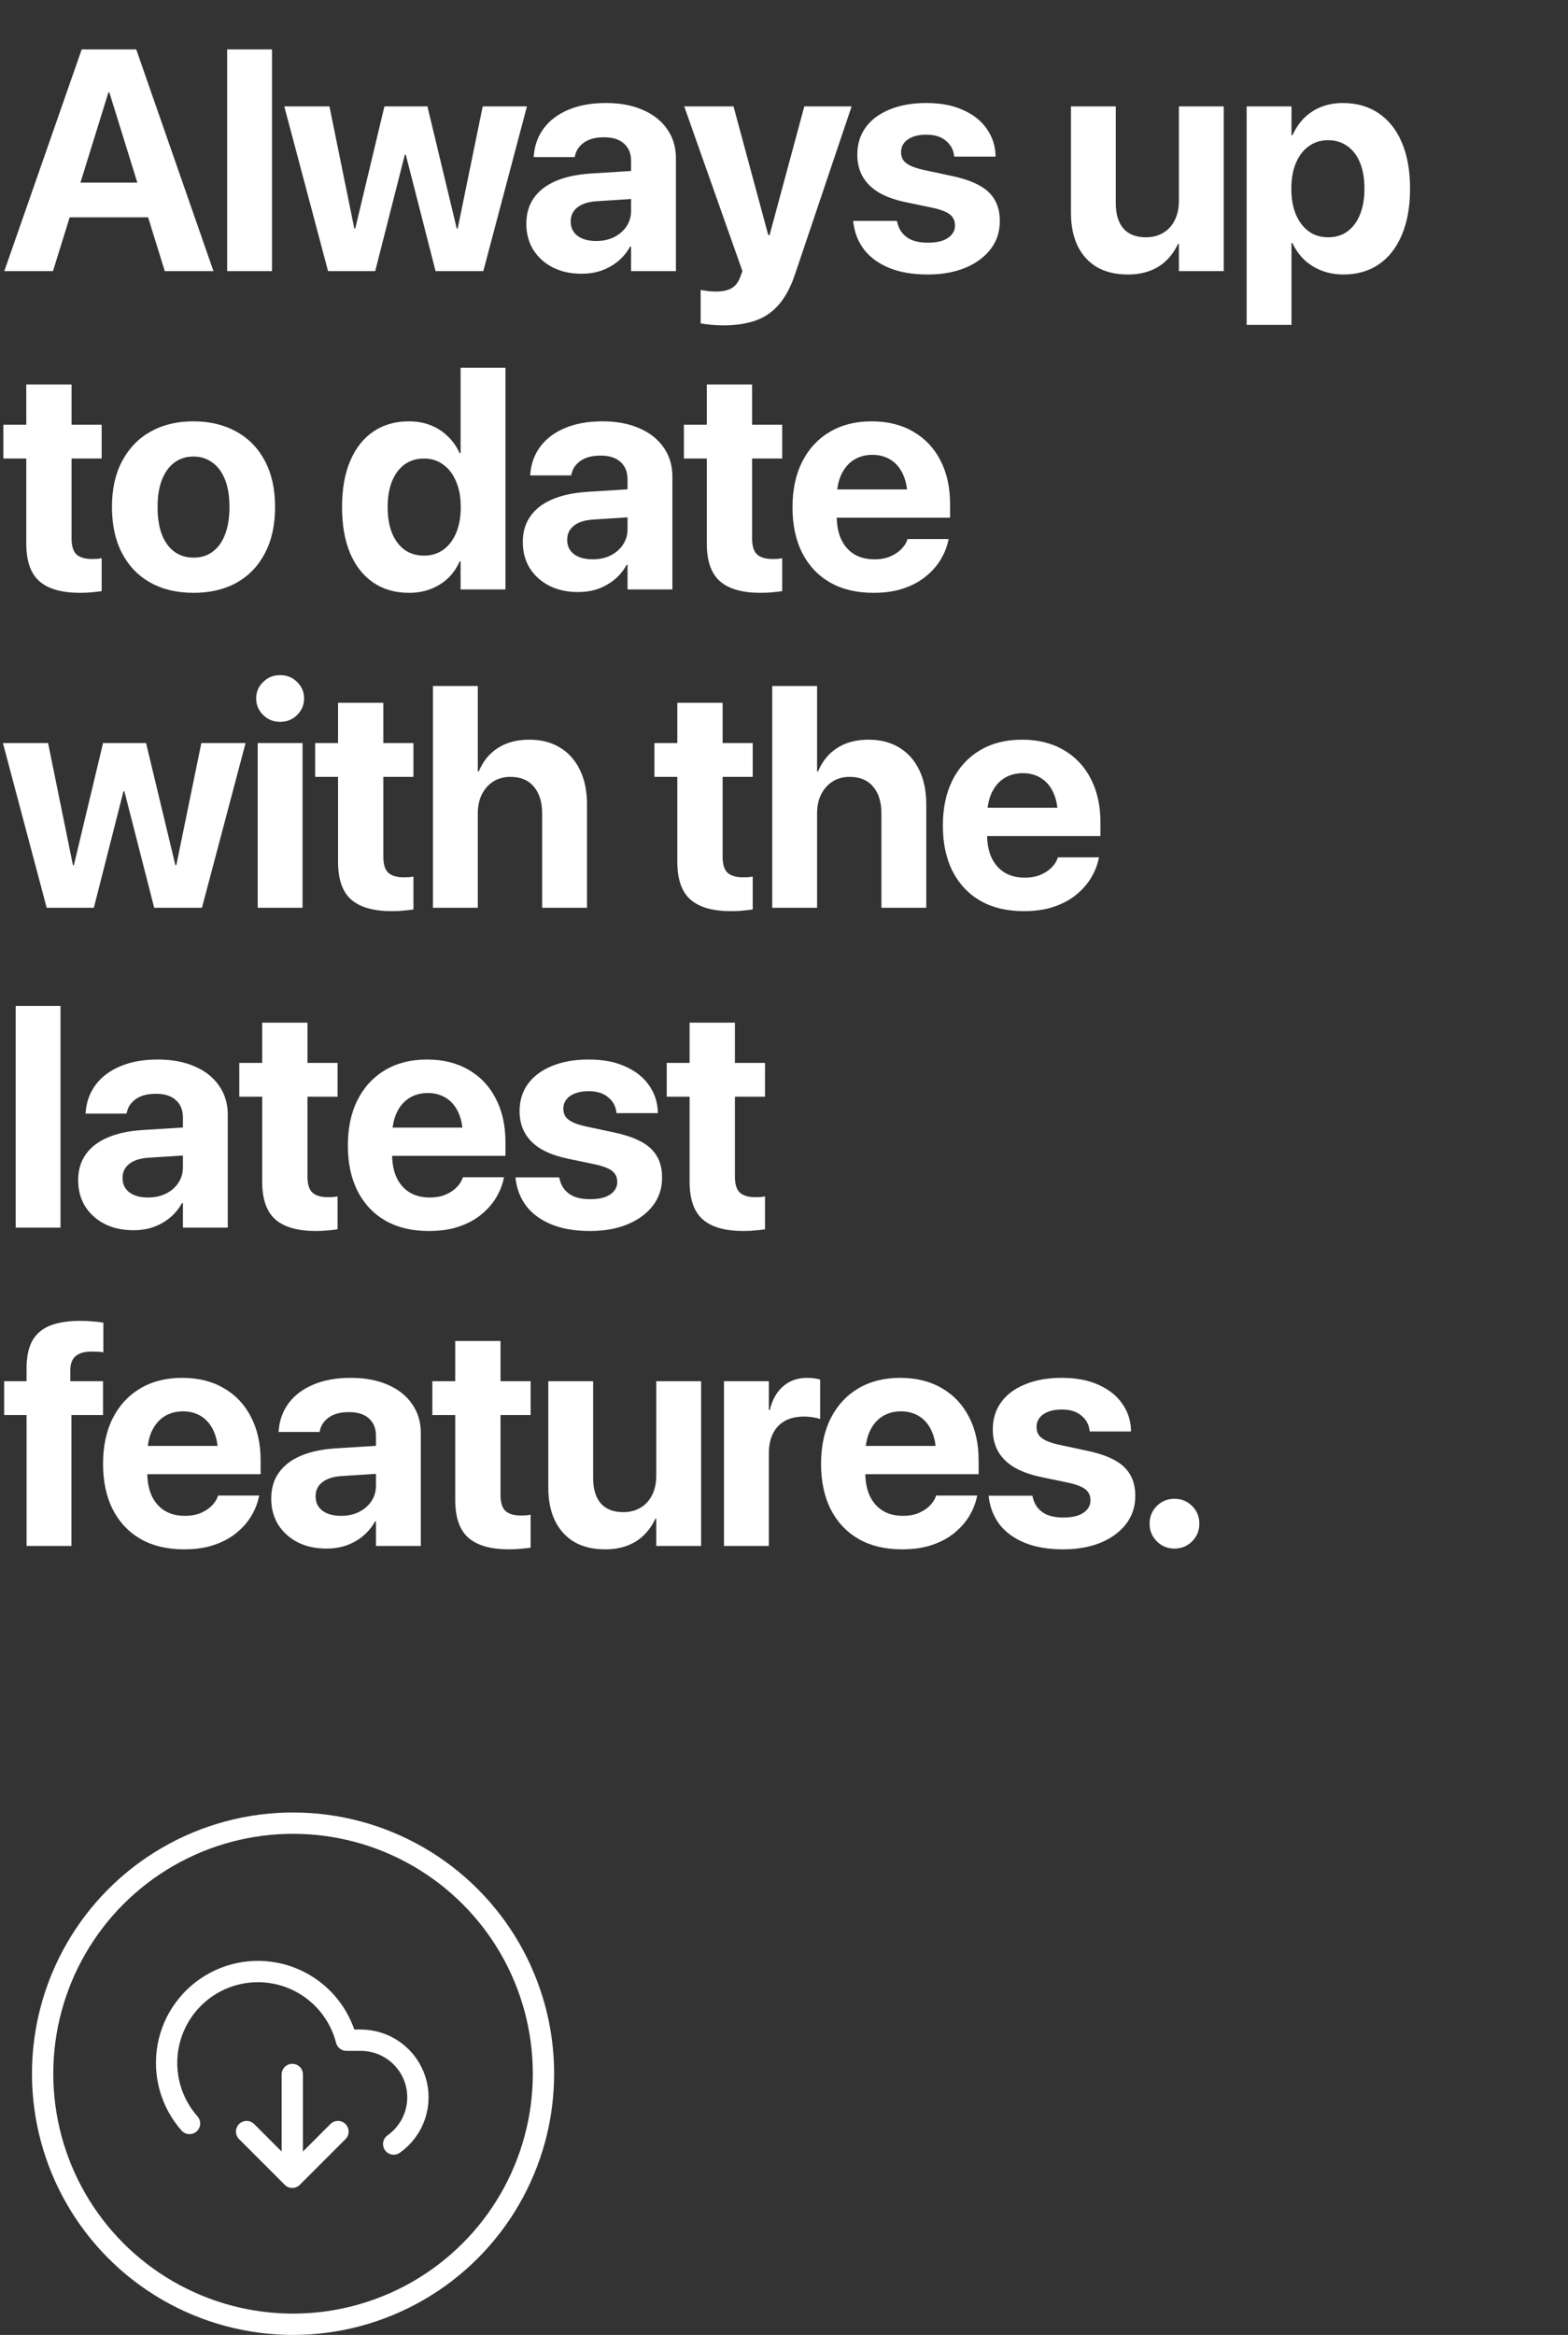 <svg width="1030" height="1533" viewBox="0 0 1030 1533" fill="none" xmlns="http://www.w3.org/2000/svg">
<rect x="0" y="0" width="1030" height="1533" fill="#333333" stroke="none"/>
<path d="M2.825 178L53.67 32.425H80.505V60.672H71.224L34.805 178H2.825ZM30.164 142.691L37.63 119.891H105.524L112.99 142.691H30.164ZM108.248 178L71.829 60.672V32.425H89.484L140.228 178H108.248ZM149.211 178V32.425H178.669V178H149.211ZM215.496 178L186.744 69.853H216.404L232.747 150.055H233.352L252.52 69.853H280.768L300.036 150.055H300.642L317.086 69.853H346.14L317.489 178H286.114L266.543 101.53H265.938L246.467 178H215.496ZM382.059 179.715C374.863 179.715 368.541 178.336 363.093 175.579C357.645 172.754 353.374 168.887 350.281 163.977C347.254 159 345.741 153.351 345.741 147.029V146.827C345.741 140.236 347.389 134.62 350.684 129.979C353.98 125.271 358.755 121.572 365.01 118.882C371.264 116.192 378.864 114.544 387.809 113.939L429.979 111.316V129.677L392.248 132.098C386.599 132.434 382.294 133.779 379.335 136.133C376.376 138.42 374.896 141.48 374.896 145.314V145.515C374.896 149.484 376.41 152.611 379.436 154.898C382.463 157.117 386.532 158.227 391.643 158.227C396.015 158.227 399.915 157.386 403.345 155.705C406.843 153.956 409.567 151.602 411.517 148.643C413.535 145.616 414.544 142.22 414.544 138.454V105.666C414.544 100.891 413.03 97.125 410.004 94.367C406.977 91.543 402.572 90.13 396.788 90.13C391.273 90.13 386.901 91.274 383.673 93.56C380.445 95.847 378.461 98.739 377.721 102.236L377.519 103.144H350.583L350.684 101.934C351.222 95.275 353.408 89.357 357.242 84.178C361.142 78.999 366.523 74.964 373.383 72.072C380.31 69.113 388.516 67.633 397.999 67.633C407.347 67.633 415.452 69.146 422.312 72.173C429.172 75.132 434.485 79.336 438.251 84.783C442.085 90.231 444.002 96.587 444.002 103.85V178H414.544V161.859H413.938C411.921 165.558 409.298 168.752 406.069 171.443C402.908 174.066 399.31 176.117 395.275 177.596C391.239 179.009 386.834 179.715 382.059 179.715ZM475.28 213.612C472.388 213.612 469.597 213.477 466.906 213.208C464.216 212.939 461.997 212.637 460.248 212.3V190.409C461.324 190.61 462.703 190.812 464.384 191.014C466.066 191.283 467.982 191.418 470.135 191.418C474.574 191.418 478.071 190.678 480.627 189.198C483.182 187.718 485.099 185.163 486.377 181.531L487.688 178L449.453 69.853H481.837L506.251 160.244L502.317 154.393H507.865L503.931 160.244L528.345 69.853H559.417L522.292 179.917C519.467 188.391 515.902 195.083 511.598 199.993C507.361 204.902 502.249 208.4 496.264 210.485C490.278 212.57 483.283 213.612 475.28 213.612ZM609.459 180.219C599.505 180.219 591.031 178.773 584.036 175.881C577.042 172.989 571.56 168.988 567.592 163.876C563.692 158.698 561.338 152.712 560.531 145.919L560.43 145.011H589.182L589.383 145.919C590.325 150.156 592.443 153.452 595.739 155.806C599.034 158.16 603.608 159.336 609.459 159.336C613.225 159.336 616.42 158.899 619.043 158.025C621.666 157.083 623.684 155.772 625.096 154.091C626.576 152.409 627.316 150.391 627.316 148.038V147.937C627.316 145.045 626.273 142.724 624.188 140.976C622.103 139.227 618.404 137.747 613.091 136.537L594.73 132.703C587.736 131.224 581.884 129.105 577.176 126.347C572.536 123.523 569.038 120.059 566.684 115.956C564.33 111.787 563.153 107.011 563.153 101.631V101.53C563.153 94.603 565.003 88.617 568.702 83.573C572.401 78.529 577.647 74.628 584.44 71.87C591.3 69.046 599.304 67.633 608.45 67.633C618.001 67.633 626.105 69.18 632.763 72.274C639.489 75.3 644.634 79.403 648.199 84.582C651.83 89.76 653.747 95.511 653.949 101.833V102.842H626.811L626.71 102.035C626.239 98.134 624.424 94.905 621.263 92.35C618.169 89.727 613.898 88.415 608.45 88.415C605.088 88.415 602.162 88.886 599.673 89.828C597.185 90.769 595.268 92.114 593.923 93.863C592.578 95.544 591.905 97.562 591.905 99.916V100.017C591.905 101.833 592.343 103.481 593.217 104.96C594.158 106.373 595.705 107.617 597.858 108.693C600.01 109.769 602.902 110.711 606.534 111.518L624.894 115.452C636.261 117.806 644.399 121.337 649.308 126.045C654.285 130.753 656.774 137.075 656.774 145.011V145.112C656.774 152.174 654.756 158.328 650.721 163.574C646.685 168.82 641.103 172.922 633.974 175.881C626.912 178.773 618.74 180.219 609.459 180.219ZM740.818 180.219C732.882 180.219 726.123 178.605 720.54 175.377C715.025 172.081 710.788 167.407 707.829 161.354C704.937 155.301 703.491 148.071 703.491 139.664V69.853H732.949V133.51C732.949 140.572 734.597 146.053 737.892 149.954C741.255 153.855 746.232 155.806 752.823 155.806C756.119 155.806 759.078 155.234 761.701 154.091C764.391 152.947 766.678 151.333 768.561 149.248C770.444 147.096 771.89 144.574 772.899 141.682C773.908 138.723 774.412 135.494 774.412 131.997V69.853H803.87V178H774.412V160.144H773.807C771.924 164.246 769.435 167.811 766.342 170.837C763.315 173.864 759.65 176.184 755.345 177.798C751.108 179.412 746.266 180.219 740.818 180.219ZM818.906 213.309V69.853H848.364V88.718H849.07C851.021 84.346 853.576 80.58 856.737 77.419C859.966 74.258 863.698 71.837 867.936 70.155C872.24 68.474 876.948 67.633 882.059 67.633C891.206 67.633 899.075 69.886 905.666 74.392C912.257 78.831 917.335 85.254 920.899 93.661C924.464 102.068 926.246 112.123 926.246 123.825V123.926C926.246 135.629 924.464 145.684 920.899 154.091C917.402 162.498 912.392 168.954 905.868 173.46C899.344 177.966 891.542 180.219 882.463 180.219C877.351 180.219 872.61 179.379 868.238 177.697C863.867 176.016 860.067 173.662 856.838 170.635C853.61 167.542 850.987 163.843 848.969 159.538H848.364V213.309H818.906ZM872.374 155.806C877.284 155.806 881.521 154.528 885.086 151.972C888.65 149.349 891.408 145.65 893.358 140.875C895.309 136.1 896.284 130.45 896.284 123.926V123.825C896.284 117.234 895.309 111.551 893.358 106.776C891.408 102.001 888.617 98.369 884.985 95.881C881.42 93.325 877.217 92.047 872.374 92.047C867.599 92.047 863.396 93.359 859.764 95.981C856.132 98.537 853.307 102.203 851.29 106.978C849.272 111.686 848.263 117.335 848.263 123.926V124.027C848.263 130.484 849.272 136.1 851.29 140.875C853.375 145.65 856.199 149.349 859.764 151.972C863.396 154.528 867.599 155.806 872.374 155.806ZM52.56 389.219C40.589 389.219 31.711 386.697 25.927 381.653C20.143 376.609 17.251 368.303 17.251 356.735V301.047H2.219V278.853H17.251V252.421H47.012V278.853H66.785V301.047H47.012V353.507C47.012 358.551 48.122 362.082 50.341 364.099C52.628 366.05 55.99 367.025 60.429 367.025C61.775 367.025 62.952 366.991 63.96 366.924C64.969 366.79 65.911 366.655 66.785 366.521V388.11C65.171 388.379 63.153 388.614 60.732 388.816C58.378 389.085 55.654 389.219 52.56 389.219ZM127.118 389.219C116.155 389.219 106.672 386.966 98.668 382.46C90.665 377.954 84.477 371.498 80.106 363.091C75.734 354.684 73.548 344.629 73.548 332.926V332.725C73.548 321.089 75.768 311.102 80.207 302.762C84.645 294.355 90.867 287.898 98.87 283.392C106.874 278.886 116.256 276.633 127.017 276.633C137.845 276.633 147.261 278.886 155.264 283.392C163.335 287.831 169.59 294.254 174.029 302.661C178.467 311.001 180.687 321.022 180.687 332.725V332.926C180.687 344.696 178.467 354.784 174.029 363.191C169.657 371.598 163.469 378.055 155.466 382.561C147.463 387 138.013 389.219 127.118 389.219ZM127.218 366.117C131.994 366.117 136.13 364.839 139.627 362.283C143.192 359.66 145.916 355.894 147.799 350.984C149.749 346.008 150.724 339.988 150.724 332.926V332.725C150.724 325.73 149.749 319.778 147.799 314.868C145.848 309.958 143.091 306.226 139.526 303.67C135.962 301.047 131.792 299.736 127.017 299.736C122.309 299.736 118.173 301.047 114.608 303.67C111.111 306.226 108.387 309.958 106.436 314.868C104.486 319.778 103.511 325.73 103.511 332.725V332.926C103.511 339.988 104.452 346.008 106.336 350.984C108.286 355.894 111.043 359.66 114.608 362.283C118.173 364.839 122.376 366.117 127.218 366.117ZM268.666 389.219C259.586 389.219 251.751 386.966 245.16 382.46C238.569 377.954 233.491 371.498 229.926 363.091C226.429 354.684 224.68 344.629 224.68 332.926V332.825C224.68 321.056 226.463 311.001 230.027 302.661C233.592 294.254 238.636 287.831 245.16 283.392C251.751 278.886 259.586 276.633 268.666 276.633C273.777 276.633 278.485 277.474 282.789 279.155C287.094 280.837 290.86 283.258 294.088 286.419C297.384 289.513 300.007 293.245 301.957 297.617H302.563V241.425H332.021V387H302.563V368.538H301.957C300.074 372.843 297.518 376.542 294.29 379.635C291.062 382.662 287.296 385.016 282.991 386.697C278.687 388.379 273.912 389.219 268.666 389.219ZM278.552 364.806C283.327 364.806 287.531 363.528 291.163 360.972C294.795 358.349 297.619 354.65 299.637 349.875C301.655 345.1 302.663 339.45 302.663 332.926V332.825C302.663 326.302 301.621 320.686 299.536 315.978C297.518 311.203 294.694 307.537 291.062 304.981C287.497 302.359 283.327 301.047 278.552 301.047C273.643 301.047 269.405 302.325 265.841 304.881C262.276 307.436 259.519 311.102 257.568 315.877C255.618 320.585 254.643 326.234 254.643 332.825V332.926C254.643 339.45 255.584 345.1 257.468 349.875C259.418 354.65 262.175 358.349 265.74 360.972C269.372 363.528 273.643 364.806 278.552 364.806ZM379.743 388.715C372.546 388.715 366.224 387.336 360.777 384.579C355.329 381.754 351.058 377.887 347.964 372.977C344.938 368 343.425 362.351 343.425 356.029V355.827C343.425 349.236 345.072 343.62 348.368 338.979C351.663 334.271 356.439 330.572 362.693 327.882C368.948 325.192 376.548 323.544 385.493 322.939L427.663 320.316V338.677L389.932 341.098C384.282 341.434 379.978 342.779 377.019 345.133C374.06 347.42 372.58 350.48 372.58 354.314V354.515C372.58 358.484 374.093 361.611 377.12 363.898C380.146 366.117 384.215 367.227 389.327 367.227C393.698 367.227 397.599 366.386 401.029 364.705C404.527 362.956 407.25 360.602 409.201 357.643C411.218 354.616 412.227 351.22 412.227 347.454V314.666C412.227 309.891 410.714 306.125 407.688 303.367C404.661 300.543 400.256 299.13 394.472 299.13C388.957 299.13 384.585 300.274 381.357 302.56C378.129 304.847 376.145 307.739 375.405 311.236L375.203 312.144H348.267L348.368 310.934C348.906 304.275 351.092 298.357 354.925 293.178C358.826 287.999 364.207 283.964 371.067 281.072C377.994 278.113 386.199 276.633 395.682 276.633C405.031 276.633 413.135 278.146 419.995 281.173C426.855 284.132 432.169 288.336 435.935 293.783C439.769 299.231 441.685 305.587 441.685 312.85V387H412.227V370.859H411.622C409.604 374.558 406.981 377.752 403.753 380.443C400.592 383.066 396.994 385.117 392.959 386.596C388.923 388.009 384.518 388.715 379.743 388.715ZM499.597 389.219C487.625 389.219 478.747 386.697 472.963 381.653C467.179 376.609 464.287 368.303 464.287 356.735V301.047H449.256V278.853H464.287V252.421H494.048V278.853H513.821V301.047H494.048V353.507C494.048 358.551 495.158 362.082 497.377 364.099C499.664 366.05 503.027 367.025 507.466 367.025C508.811 367.025 509.988 366.991 510.997 366.924C512.005 366.79 512.947 366.655 513.821 366.521V388.11C512.207 388.379 510.19 388.614 507.768 388.816C505.414 389.085 502.69 389.219 499.597 389.219ZM573.75 389.219C562.72 389.219 553.237 386.966 545.301 382.46C537.365 377.887 531.245 371.397 526.94 362.99C522.703 354.583 520.585 344.629 520.585 333.128V333.027C520.585 321.526 522.703 311.573 526.94 303.166C531.245 294.691 537.264 288.168 544.998 283.594C552.8 278.953 561.981 276.633 572.54 276.633C583.099 276.633 592.212 278.886 599.879 283.392C607.614 287.831 613.566 294.12 617.736 302.258C621.973 310.396 624.091 319.912 624.091 330.808V339.887H535.011V321.325H610.169L596.147 338.677V327.378C596.147 321.056 595.171 315.776 593.221 311.539C591.27 307.235 588.547 304.006 585.049 301.854C581.619 299.702 577.618 298.626 573.044 298.626C568.471 298.626 564.402 299.736 560.837 301.955C557.34 304.174 554.582 307.436 552.565 311.741C550.614 315.978 549.639 321.19 549.639 327.378V338.778C549.639 344.763 550.614 349.875 552.565 354.112C554.582 358.349 557.441 361.611 561.14 363.898C564.839 366.117 569.244 367.227 574.356 367.227C578.391 367.227 581.888 366.588 584.848 365.31C587.807 364.032 590.228 362.418 592.111 360.468C593.994 358.517 595.272 356.533 595.945 354.515L596.147 353.91H623.183L622.881 355.02C622.074 358.988 620.493 362.99 618.139 367.025C615.785 371.06 612.591 374.759 608.555 378.122C604.587 381.485 599.711 384.175 593.927 386.193C588.21 388.211 581.485 389.219 573.75 389.219ZM30.669 596L1.917 487.853H31.577L47.92 568.055H48.525L67.693 487.853H95.941L115.209 568.055H115.815L132.259 487.853H161.313L132.662 596H101.287L81.716 519.53H81.111L61.64 596H30.669ZM169.287 596V487.853H198.745V596H169.287ZM184.016 473.931C179.577 473.931 175.844 472.417 172.818 469.391C169.791 466.364 168.278 462.766 168.278 458.596C168.278 454.359 169.791 450.761 172.818 447.802C175.844 444.775 179.577 443.262 184.016 443.262C188.455 443.262 192.188 444.775 195.214 447.802C198.241 450.761 199.754 454.359 199.754 458.596C199.754 462.766 198.241 466.364 195.214 469.391C192.188 472.417 188.455 473.931 184.016 473.931ZM257.363 598.219C245.391 598.219 236.513 595.697 230.729 590.653C224.945 585.609 222.053 577.303 222.053 565.735V510.047H207.022V487.853H222.053V461.421H251.814V487.853H271.587V510.047H251.814V562.507C251.814 567.551 252.924 571.082 255.143 573.099C257.43 575.05 260.793 576.025 265.232 576.025C266.577 576.025 267.754 575.991 268.762 575.924C269.771 575.79 270.713 575.655 271.587 575.521V597.11C269.973 597.379 267.955 597.614 265.534 597.816C263.18 598.085 260.456 598.219 257.363 598.219ZM284.403 596V450.425H313.862V506.516H314.467C317.292 499.79 321.495 494.645 327.077 491.081C332.727 487.449 339.587 485.633 347.658 485.633C355.527 485.633 362.286 487.382 367.935 490.879C373.585 494.309 377.923 499.185 380.949 505.507C384.043 511.829 385.59 519.362 385.59 528.105V596H356.132V534.158C356.132 526.626 354.316 520.741 350.684 516.504C347.12 512.199 341.975 510.047 335.249 510.047C330.945 510.047 327.178 511.089 323.95 513.174C320.789 515.192 318.3 518.017 316.485 521.649C314.736 525.213 313.862 529.349 313.862 534.057V596H284.403ZM480.227 598.219C468.255 598.219 459.378 595.697 453.594 590.653C447.81 585.609 444.918 577.303 444.918 565.735V510.047H429.886V487.853H444.918V461.421H474.678V487.853H494.452V510.047H474.678V562.507C474.678 567.551 475.788 571.082 478.008 573.099C480.294 575.05 483.657 576.025 488.096 576.025C489.441 576.025 490.618 575.991 491.627 575.924C492.636 575.79 493.577 575.655 494.452 575.521V597.11C492.837 597.379 490.82 597.614 488.399 597.816C486.045 598.085 483.321 598.219 480.227 598.219ZM507.268 596V450.425H536.726V506.516H537.331C540.156 499.79 544.36 494.645 549.942 491.081C555.591 487.449 562.451 485.633 570.522 485.633C578.391 485.633 585.15 487.382 590.8 490.879C596.449 494.309 600.787 499.185 603.814 505.507C606.907 511.829 608.454 519.362 608.454 528.105V596H578.996V534.158C578.996 526.626 577.18 520.741 573.549 516.504C569.984 512.199 564.839 510.047 558.113 510.047C553.809 510.047 550.043 511.089 546.814 513.174C543.653 515.192 541.165 518.017 539.349 521.649C537.6 525.213 536.726 529.349 536.726 534.057V596H507.268ZM672.52 598.219C661.49 598.219 652.007 595.966 644.07 591.46C636.134 586.887 630.014 580.397 625.71 571.99C621.472 563.583 619.354 553.629 619.354 542.128V542.027C619.354 530.526 621.472 520.573 625.71 512.166C630.014 503.691 636.033 497.168 643.768 492.594C651.569 487.953 660.75 485.633 671.309 485.633C681.868 485.633 690.981 487.886 698.648 492.392C706.383 496.831 712.335 503.12 716.505 511.258C720.742 519.396 722.861 528.912 722.861 539.808V548.887H633.78V530.325H708.939L694.916 547.677V536.378C694.916 530.056 693.941 524.776 691.99 520.539C690.04 516.235 687.316 513.006 683.819 510.854C680.389 508.702 676.387 507.626 671.813 507.626C667.24 507.626 663.171 508.736 659.606 510.955C656.109 513.174 653.352 516.436 651.334 520.741C649.384 524.978 648.408 530.19 648.408 536.378V547.778C648.408 553.763 649.384 558.875 651.334 563.112C653.352 567.349 656.21 570.611 659.909 572.898C663.608 575.117 668.013 576.227 673.125 576.227C677.16 576.227 680.658 575.588 683.617 574.31C686.576 573.032 688.997 571.418 690.88 569.468C692.764 567.517 694.041 565.533 694.714 563.515L694.916 562.91H721.953L721.65 564.02C720.843 567.988 719.262 571.99 716.908 576.025C714.555 580.06 711.36 583.759 707.325 587.122C703.356 590.485 698.48 593.175 692.696 595.193C686.98 597.211 680.254 598.219 672.52 598.219ZM10.29 806V660.425H39.748V806H10.29ZM87.672 807.715C80.476 807.715 74.154 806.336 68.706 803.579C63.258 800.754 58.987 796.887 55.894 791.977C52.867 787 51.354 781.351 51.354 775.029V774.827C51.354 768.236 53.002 762.62 56.297 757.979C59.593 753.271 64.368 749.572 70.623 746.882C76.877 744.192 84.477 742.544 93.422 741.939L135.592 739.316V757.677L97.861 760.098C92.212 760.434 87.907 761.779 84.948 764.133C81.989 766.42 80.509 769.48 80.509 773.314V773.515C80.509 777.484 82.023 780.611 85.049 782.898C88.076 785.117 92.145 786.227 97.256 786.227C101.628 786.227 105.528 785.386 108.959 783.705C112.456 781.956 115.18 779.602 117.13 776.643C119.148 773.616 120.157 770.22 120.157 766.454V733.666C120.157 728.891 118.643 725.125 115.617 722.367C112.59 719.543 108.185 718.13 102.401 718.13C96.886 718.13 92.514 719.274 89.286 721.56C86.058 723.847 84.074 726.739 83.334 730.236L83.132 731.144H56.196L56.297 729.934C56.835 723.275 59.021 717.357 62.855 712.178C66.755 706.999 72.136 702.964 78.996 700.072C85.923 697.113 94.129 695.633 103.612 695.633C112.96 695.633 121.065 697.146 127.925 700.173C134.785 703.132 140.098 707.336 143.864 712.783C147.698 718.231 149.615 724.587 149.615 731.85V806H120.157V789.859H119.551C117.534 793.558 114.911 796.752 111.682 799.443C108.521 802.066 104.923 804.117 100.888 805.596C96.853 807.009 92.447 807.715 87.672 807.715ZM207.526 808.219C195.554 808.219 186.677 805.697 180.893 800.653C175.109 795.609 172.217 787.303 172.217 775.735V720.047H157.185V697.853H172.217V671.421H201.977V697.853H221.751V720.047H201.977V772.507C201.977 777.551 203.087 781.082 205.307 783.099C207.593 785.05 210.956 786.025 215.395 786.025C216.74 786.025 217.917 785.991 218.926 785.924C219.935 785.79 220.876 785.655 221.751 785.521V807.11C220.137 807.379 218.119 807.614 215.698 807.816C213.344 808.085 210.62 808.219 207.526 808.219ZM281.68 808.219C270.65 808.219 261.167 805.966 253.23 801.46C245.294 796.887 239.174 790.397 234.87 781.99C230.632 773.583 228.514 763.629 228.514 752.128V752.027C228.514 740.526 230.632 730.573 234.87 722.166C239.174 713.691 245.193 707.168 252.928 702.594C260.729 697.953 269.91 695.633 280.469 695.633C291.028 695.633 300.141 697.886 307.809 702.392C315.543 706.831 321.495 713.12 325.665 721.258C329.902 729.396 332.021 738.912 332.021 749.808V758.887H242.94V740.325H318.099L304.076 757.677V746.378C304.076 740.056 303.101 734.776 301.15 730.539C299.2 726.235 296.476 723.006 292.979 720.854C289.549 718.702 285.547 717.626 280.973 717.626C276.4 717.626 272.331 718.736 268.767 720.955C265.269 723.174 262.512 726.436 260.494 730.741C258.544 734.978 257.568 740.19 257.568 746.378V757.778C257.568 763.763 258.544 768.875 260.494 773.112C262.512 777.349 265.37 780.611 269.069 782.898C272.768 785.117 277.174 786.227 282.285 786.227C286.32 786.227 289.818 785.588 292.777 784.31C295.736 783.032 298.157 781.418 300.04 779.468C301.924 777.517 303.202 775.533 303.874 773.515L304.076 772.91H331.113L330.81 774.02C330.003 777.988 328.422 781.99 326.069 786.025C323.715 790.06 320.52 793.759 316.485 797.122C312.516 800.485 307.64 803.175 301.856 805.193C296.14 807.211 289.414 808.219 281.68 808.219ZM387.612 808.219C377.658 808.219 369.184 806.773 362.189 803.881C355.194 800.989 349.713 796.988 345.745 791.876C341.844 786.698 339.49 780.712 338.683 773.919L338.582 773.011H367.334L367.536 773.919C368.477 778.156 370.596 781.452 373.891 783.806C377.187 786.16 381.76 787.336 387.612 787.336C391.378 787.336 394.573 786.899 397.196 786.025C399.819 785.083 401.836 783.772 403.249 782.091C404.728 780.409 405.468 778.391 405.468 776.038V775.937C405.468 773.045 404.426 770.724 402.341 768.976C400.256 767.227 396.557 765.747 391.243 764.537L372.883 760.703C365.888 759.224 360.037 757.105 355.329 754.347C350.688 751.523 347.191 748.059 344.837 743.956C342.483 739.787 341.306 735.011 341.306 729.631V729.53C341.306 722.603 343.156 716.617 346.855 711.573C350.554 706.529 355.8 702.628 362.592 699.87C369.453 697.046 377.456 695.633 386.603 695.633C396.153 695.633 404.258 697.18 410.916 700.274C417.641 703.3 422.786 707.403 426.351 712.582C429.983 717.76 431.9 723.511 432.101 729.833V730.842H404.964L404.863 730.035C404.392 726.134 402.576 722.905 399.415 720.35C396.321 717.727 392.051 716.415 386.603 716.415C383.24 716.415 380.314 716.886 377.826 717.828C375.337 718.769 373.421 720.114 372.076 721.863C370.73 723.544 370.058 725.562 370.058 727.916V728.017C370.058 729.833 370.495 731.481 371.369 732.96C372.311 734.373 373.858 735.617 376.01 736.693C378.162 737.769 381.054 738.711 384.686 739.518L403.047 743.452C414.413 745.806 422.551 749.337 427.461 754.045C432.438 758.753 434.926 765.075 434.926 773.011V773.112C434.926 780.174 432.908 786.328 428.873 791.574C424.838 796.82 419.256 800.922 412.126 803.881C405.065 806.773 396.893 808.219 387.612 808.219ZM488.298 808.219C476.326 808.219 467.448 805.697 461.664 800.653C455.88 795.609 452.988 787.303 452.988 775.735V720.047H437.957V697.853H452.988V671.421H482.749V697.853H502.522V720.047H482.749V772.507C482.749 777.551 483.859 781.082 486.078 783.099C488.365 785.05 491.728 786.025 496.167 786.025C497.512 786.025 498.689 785.991 499.698 785.924C500.706 785.79 501.648 785.655 502.522 785.521V807.11C500.908 807.379 498.891 807.614 496.469 807.816C494.115 808.085 491.391 808.219 488.298 808.219ZM17.453 1015V929.047H2.724V906.853H17.453V898.177C17.453 891.115 18.63 885.297 20.984 880.724C23.405 876.15 27.205 872.754 32.384 870.534C37.63 868.315 44.523 867.205 53.065 867.205C55.755 867.205 58.479 867.34 61.236 867.609C63.994 867.811 66.213 868.08 67.895 868.416V887.886C66.886 887.685 65.709 887.55 64.364 887.483C63.019 887.416 61.674 887.382 60.328 887.382C55.486 887.382 51.922 888.391 49.635 890.409C47.348 892.426 46.205 895.385 46.205 899.286V906.853H67.693V929.047H46.911V1015H17.453ZM120.863 1017.22C109.833 1017.22 100.35 1014.97 92.414 1010.46C84.477 1005.89 78.357 999.397 74.053 990.99C69.816 982.583 67.697 972.629 67.697 961.128V961.027C67.697 949.526 69.816 939.573 74.053 931.166C78.357 922.691 84.376 916.168 92.111 911.594C99.913 906.953 109.093 904.633 119.652 904.633C130.211 904.633 139.325 906.886 146.992 911.392C154.726 915.831 160.678 922.12 164.848 930.258C169.085 938.396 171.204 947.912 171.204 958.808V967.887H82.123V949.325H157.282L143.259 966.677V955.378C143.259 949.056 142.284 943.776 140.333 939.539C138.383 935.235 135.659 932.006 132.162 929.854C128.732 927.702 124.73 926.626 120.157 926.626C115.583 926.626 111.514 927.736 107.95 929.955C104.452 932.174 101.695 935.436 99.677 939.741C97.727 943.978 96.752 949.19 96.752 955.378V966.778C96.752 972.763 97.727 977.875 99.677 982.112C101.695 986.349 104.553 989.611 108.252 991.898C111.951 994.117 116.357 995.227 121.468 995.227C125.503 995.227 129.001 994.588 131.96 993.31C134.919 992.032 137.34 990.418 139.224 988.468C141.107 986.517 142.385 984.533 143.057 982.515L143.259 981.91H170.296L169.993 983.02C169.186 986.988 167.606 990.99 165.252 995.025C162.898 999.06 159.703 1002.76 155.668 1006.12C151.7 1009.49 146.824 1012.18 141.04 1014.19C135.323 1016.21 128.597 1017.22 120.863 1017.22ZM214.487 1016.72C207.291 1016.72 200.969 1015.34 195.521 1012.58C190.073 1009.75 185.802 1005.89 182.709 1000.98C179.682 996 178.169 990.351 178.169 984.029V983.827C178.169 977.236 179.817 971.62 183.112 966.979C186.408 962.271 191.183 958.572 197.438 955.882C203.692 953.192 211.292 951.544 220.237 950.939L262.407 948.316V966.677L224.676 969.098C219.027 969.434 214.722 970.779 211.763 973.133C208.804 975.42 207.324 978.48 207.324 982.314V982.515C207.324 986.484 208.838 989.611 211.864 991.898C214.891 994.117 218.96 995.227 224.071 995.227C228.443 995.227 232.343 994.386 235.773 992.705C239.271 990.956 241.995 988.602 243.945 985.643C245.963 982.616 246.972 979.22 246.972 975.454V942.666C246.972 937.891 245.458 934.125 242.432 931.367C239.405 928.543 235 927.13 229.216 927.13C223.701 927.13 219.329 928.274 216.101 930.56C212.873 932.847 210.889 935.739 210.149 939.236L209.947 940.144H183.011L183.112 938.934C183.65 932.275 185.836 926.357 189.67 921.178C193.57 915.999 198.951 911.964 205.811 909.072C212.738 906.113 220.944 904.633 230.427 904.633C239.775 904.633 247.88 906.146 254.74 909.173C261.6 912.132 266.913 916.336 270.679 921.783C274.513 927.231 276.43 933.587 276.43 940.85V1015H246.972V998.859H246.366C244.349 1002.56 241.726 1005.75 238.497 1008.44C235.336 1011.07 231.738 1013.12 227.703 1014.6C223.667 1016.01 219.262 1016.72 214.487 1016.72ZM334.341 1017.22C322.369 1017.22 313.492 1014.7 307.708 1009.65C301.924 1004.61 299.032 996.303 299.032 984.735V929.047H284V906.853H299.032V880.421H328.792V906.853H348.566V929.047H328.792V981.507C328.792 986.551 329.902 990.082 332.122 992.099C334.408 994.05 337.771 995.025 342.21 995.025C343.555 995.025 344.732 994.991 345.741 994.924C346.75 994.79 347.691 994.655 348.566 994.521V1016.11C346.951 1016.38 344.934 1016.61 342.513 1016.82C340.159 1017.08 337.435 1017.22 334.341 1017.22ZM397.498 1017.22C389.562 1017.22 382.803 1015.61 377.221 1012.38C371.706 1009.08 367.469 1004.41 364.509 998.354C361.617 992.301 360.171 985.071 360.171 976.664V906.853H389.629V970.51C389.629 977.572 391.277 983.053 394.573 986.954C397.935 990.855 402.912 992.806 409.503 992.806C412.799 992.806 415.758 992.234 418.381 991.091C421.071 989.947 423.358 988.333 425.241 986.248C427.124 984.096 428.57 981.574 429.579 978.682C430.588 975.723 431.093 972.494 431.093 968.997V906.853H460.551V1015H431.093V997.144H430.487C428.604 1001.25 426.116 1004.81 423.022 1007.84C419.995 1010.86 416.33 1013.18 412.026 1014.8C407.788 1016.41 402.946 1017.22 397.498 1017.22ZM475.586 1015V906.853H505.044V925.718H505.65C507.264 919.06 510.19 913.881 514.427 910.182C518.664 906.483 523.943 904.633 530.265 904.633C531.88 904.633 533.426 904.734 534.906 904.936C536.386 905.138 537.664 905.407 538.74 905.743V931.67C537.529 931.199 535.982 930.829 534.099 930.56C532.216 930.224 530.198 930.056 528.046 930.056C523.204 930.056 519.067 930.997 515.637 932.881C512.207 934.764 509.584 937.521 507.768 941.153C505.952 944.785 505.044 949.224 505.044 954.47V1015H475.586ZM592.515 1017.22C581.485 1017.22 572.002 1014.97 564.065 1010.46C556.129 1005.89 550.009 999.397 545.705 990.99C541.468 982.583 539.349 972.629 539.349 961.128V961.027C539.349 949.526 541.468 939.573 545.705 931.166C550.009 922.691 556.028 916.168 563.763 911.594C571.565 906.953 580.745 904.633 591.304 904.633C601.863 904.633 610.976 906.886 618.644 911.392C626.378 915.831 632.33 922.12 636.5 930.258C640.737 938.396 642.856 947.912 642.856 958.808V967.887H553.775V949.325H628.934L614.911 966.677V955.378C614.911 949.056 613.936 943.776 611.985 939.539C610.035 935.235 607.311 932.006 603.814 929.854C600.384 927.702 596.382 926.626 591.809 926.626C587.235 926.626 583.166 927.736 579.602 929.955C576.104 932.174 573.347 935.436 571.329 939.741C569.379 943.978 568.403 949.19 568.403 955.378V966.778C568.403 972.763 569.379 977.875 571.329 982.112C573.347 986.349 576.205 989.611 579.904 991.898C583.603 994.117 588.009 995.227 593.12 995.227C597.155 995.227 600.653 994.588 603.612 993.31C606.571 992.032 608.992 990.418 610.876 988.468C612.759 986.517 614.037 984.533 614.709 982.515L614.911 981.91H641.948L641.645 983.02C640.838 986.988 639.258 990.99 636.904 995.025C634.55 999.06 631.355 1002.76 627.32 1006.12C623.352 1009.49 618.475 1012.18 612.691 1014.19C606.975 1016.21 600.249 1017.22 592.515 1017.22ZM698.447 1017.22C688.493 1017.22 680.019 1015.77 673.024 1012.88C666.029 1009.99 660.548 1005.99 656.58 1000.88C652.679 995.698 650.325 989.712 649.518 982.919L649.417 982.011H678.169L678.371 982.919C679.312 987.156 681.431 990.452 684.727 992.806C688.022 995.16 692.595 996.336 698.447 996.336C702.213 996.336 705.408 995.899 708.031 995.025C710.654 994.083 712.671 992.772 714.084 991.091C715.563 989.409 716.303 987.391 716.303 985.038V984.937C716.303 982.045 715.261 979.724 713.176 977.976C711.091 976.227 707.392 974.747 702.079 973.537L683.718 969.703C676.723 968.224 670.872 966.105 666.164 963.347C661.523 960.523 658.026 957.059 655.672 952.956C653.318 948.787 652.141 944.011 652.141 938.631V938.53C652.141 931.603 653.991 925.617 657.69 920.573C661.389 915.529 666.635 911.628 673.428 908.87C680.288 906.046 688.291 904.633 697.438 904.633C706.988 904.633 715.093 906.18 721.751 909.274C728.476 912.3 733.622 916.403 737.186 921.582C740.818 926.76 742.735 932.511 742.936 938.833V939.842H715.799L715.698 939.035C715.227 935.134 713.411 931.905 710.25 929.35C707.156 926.727 702.886 925.415 697.438 925.415C694.075 925.415 691.149 925.886 688.661 926.828C686.173 927.769 684.256 929.114 682.911 930.863C681.565 932.544 680.893 934.562 680.893 936.916V937.017C680.893 938.833 681.33 940.481 682.204 941.96C683.146 943.373 684.693 944.617 686.845 945.693C688.997 946.769 691.889 947.711 695.521 948.518L713.882 952.452C725.248 954.806 733.386 958.337 738.296 963.045C743.273 967.753 745.761 974.075 745.761 982.011V982.112C745.761 989.174 743.744 995.328 739.708 1000.57C735.673 1005.82 730.091 1009.92 722.961 1012.88C715.9 1015.77 707.728 1017.22 698.447 1017.22ZM771.491 1016.72C766.917 1016.72 763.05 1015.13 759.889 1011.97C756.728 1008.81 755.147 1004.95 755.147 1000.37C755.147 995.798 756.728 991.931 759.889 988.77C763.05 985.609 766.917 984.029 771.491 984.029C776.064 984.029 779.931 985.609 783.092 988.77C786.253 991.931 787.834 995.798 787.834 1000.37C787.834 1004.95 786.253 1008.81 783.092 1011.97C779.931 1015.13 776.064 1016.72 771.491 1016.72Z" fill="white"/>
<circle cx="192.5" cy="1361.5" r="164.5" stroke="white" stroke-width="14"/>
<path d="M162.001 1399.5L192.001 1429.5M192.001 1429.5L222.001 1399.5M192.001 1429.5V1362M258.601 1407.68C265.121 1403.09 270.011 1396.55 272.56 1389C275.11 1381.44 275.186 1373.27 272.779 1365.68C270.371 1358.08 265.605 1351.44 259.171 1346.74C252.738 1342.03 244.972 1339.5 237.001 1339.5H227.551C225.295 1330.71 221.075 1322.55 215.207 1315.62C209.339 1308.7 201.977 1303.2 193.675 1299.53C185.373 1295.86 176.347 1294.13 167.277 1294.45C158.207 1294.78 149.33 1297.16 141.312 1301.41C133.295 1305.67 126.348 1311.68 120.992 1319.01C115.637 1326.34 112.014 1334.78 110.395 1343.71C108.777 1352.64 109.205 1361.83 111.649 1370.57C114.092 1379.31 118.486 1387.38 124.501 1394.18" stroke="white" stroke-width="14" stroke-linecap="round" stroke-linejoin="round"/>
</svg>
